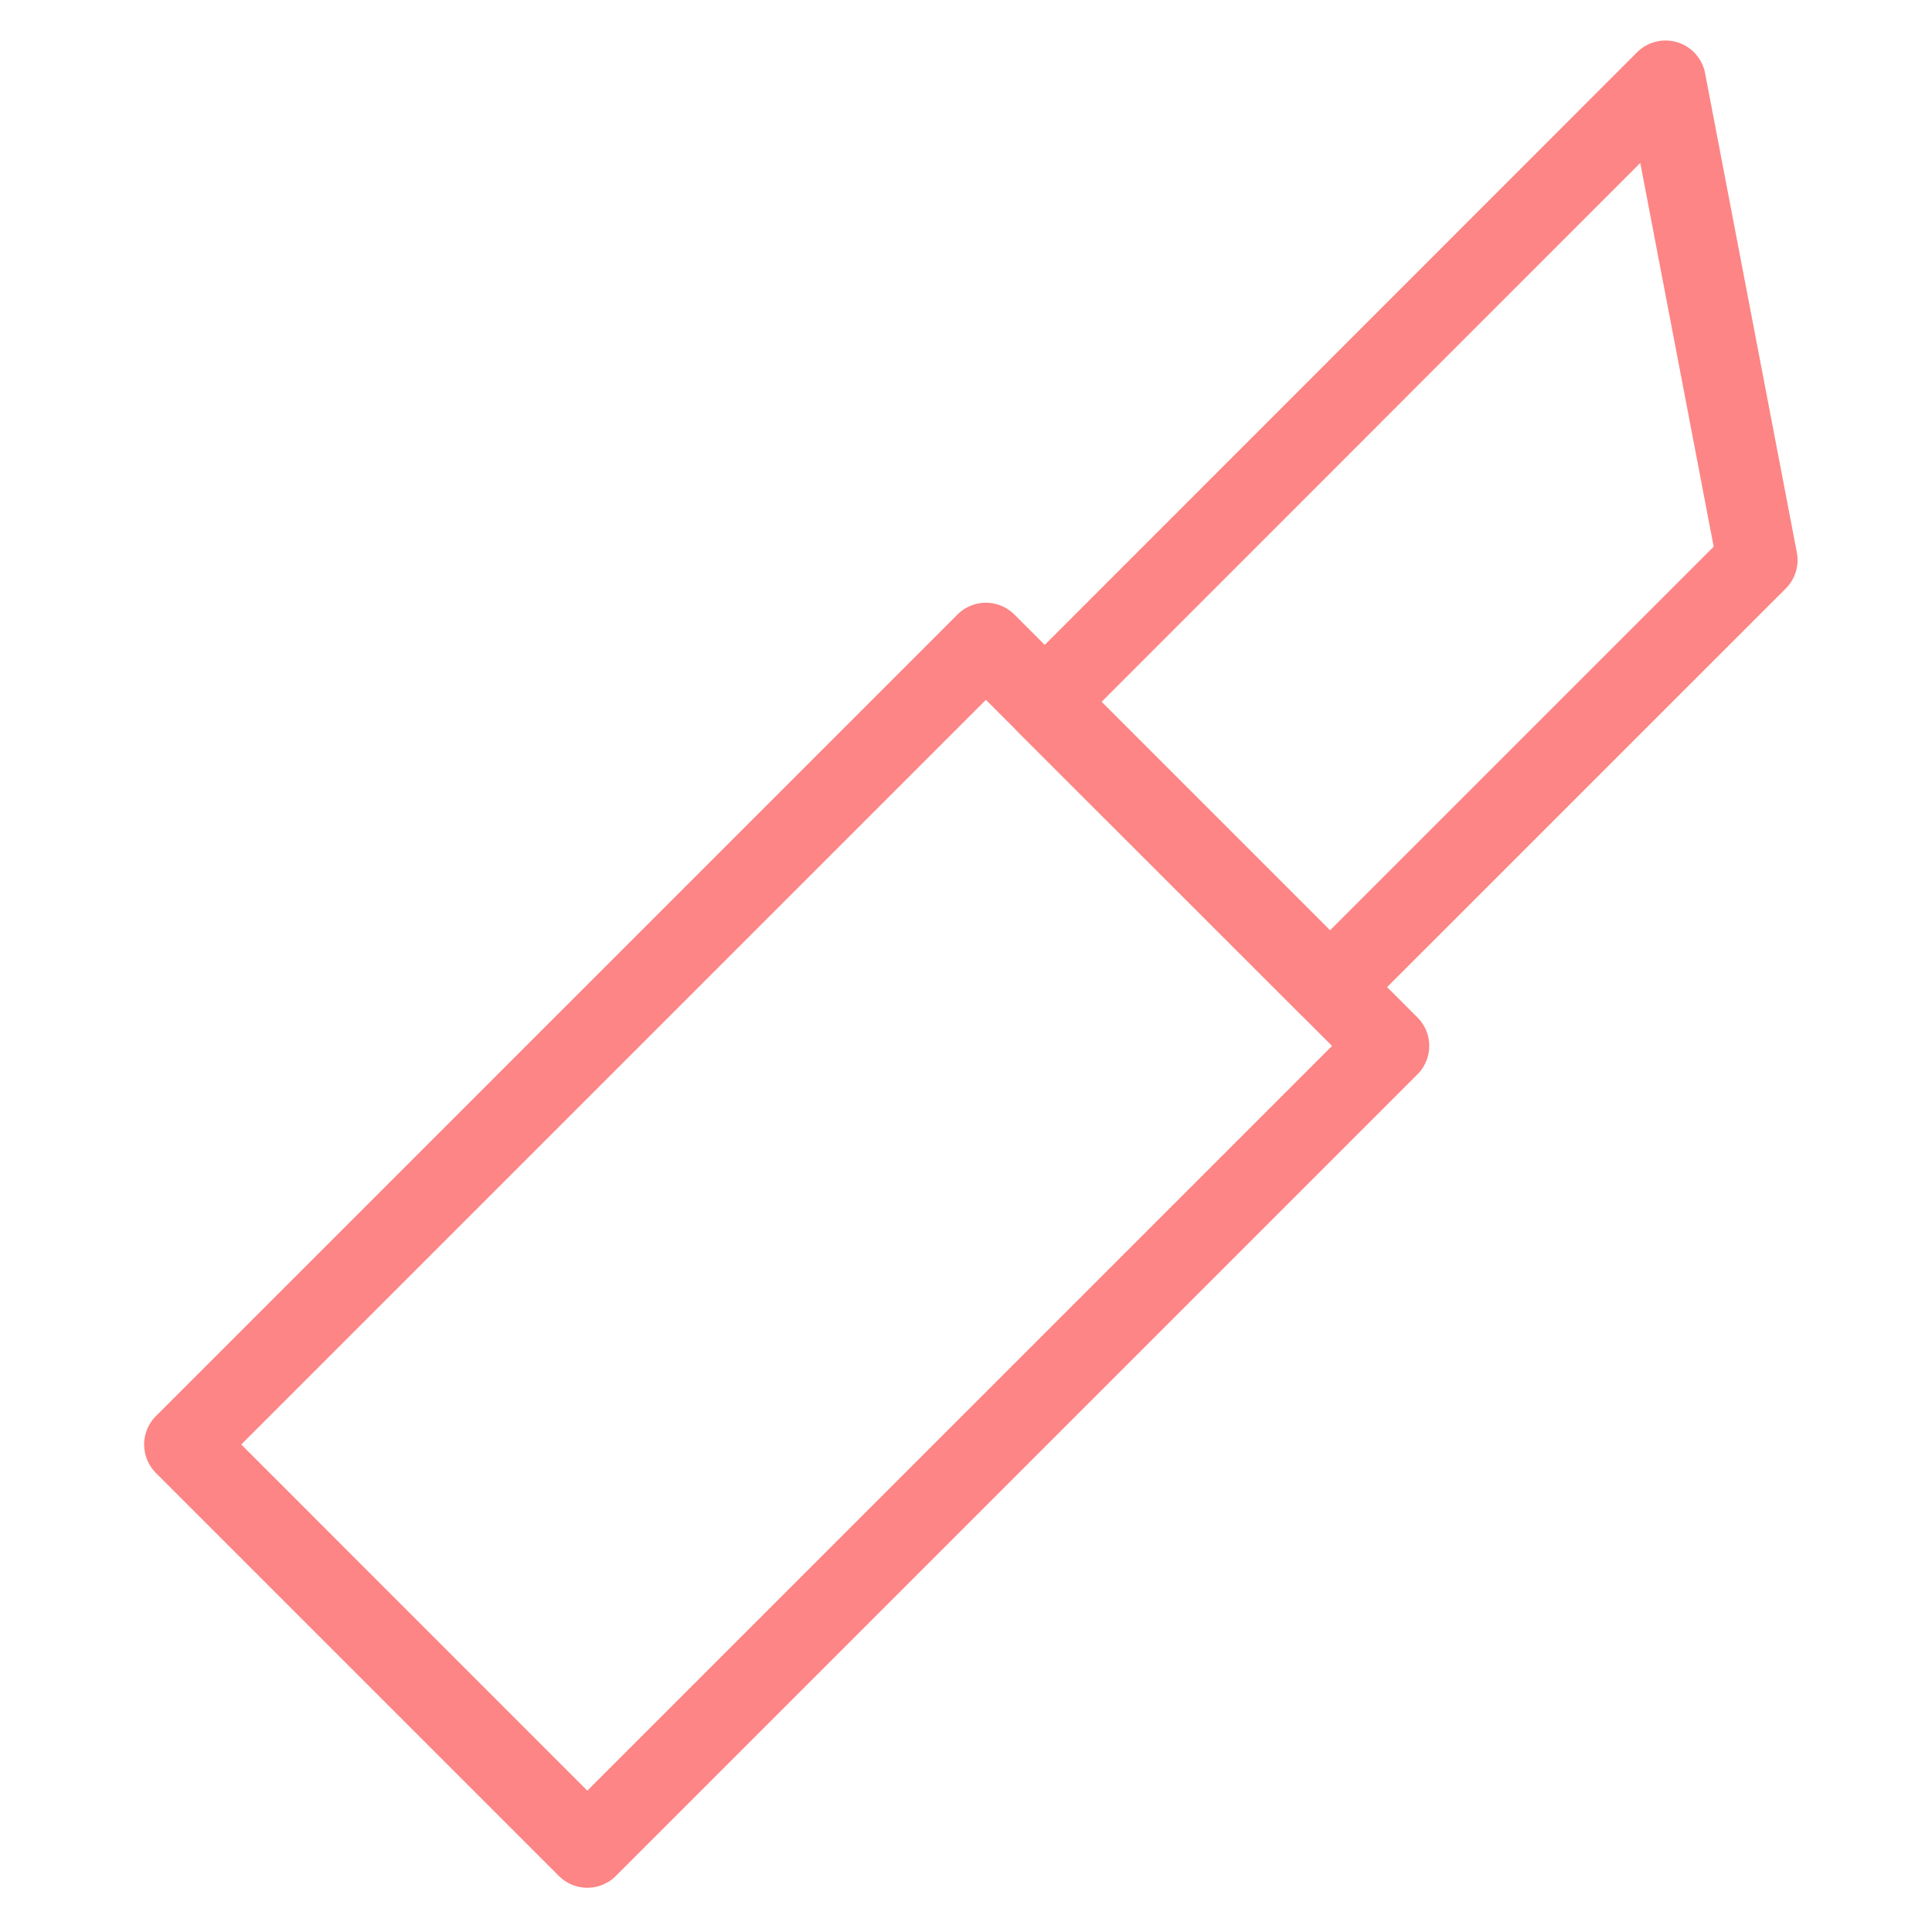 <svg xmlns="http://www.w3.org/2000/svg" viewBox="0 0 24 24"><defs><style>.cls-1{fill:#fd8585;}</style></defs><g id="Layer_2" data-name="Layer 2"><path class="cls-1" d="M20.836.525a.501.501,0,0,0-.5.125l-7.358,7.361-.377-.377a.5.5,0,0,0-.707,0l-9.957,9.957a.5.5,0,0,0,0,.707L6.943,23.304a.5.5,0,0,0,.707,0l9.958-9.958a.5.5,0,0,0,0-.707l-.377-.377L22.183,7.311a.5.5,0,0,0,.138-.448L21.181.909A.5.5,0,0,0,20.836.525ZM7.296,22.244,2.997,17.944l9.25-9.25.372.372.004.006,3.546,3.545.006.004.372.372Zm9.227-10.688L13.685,8.718,20.376,2.024l.912,4.767Z"/></g></svg>